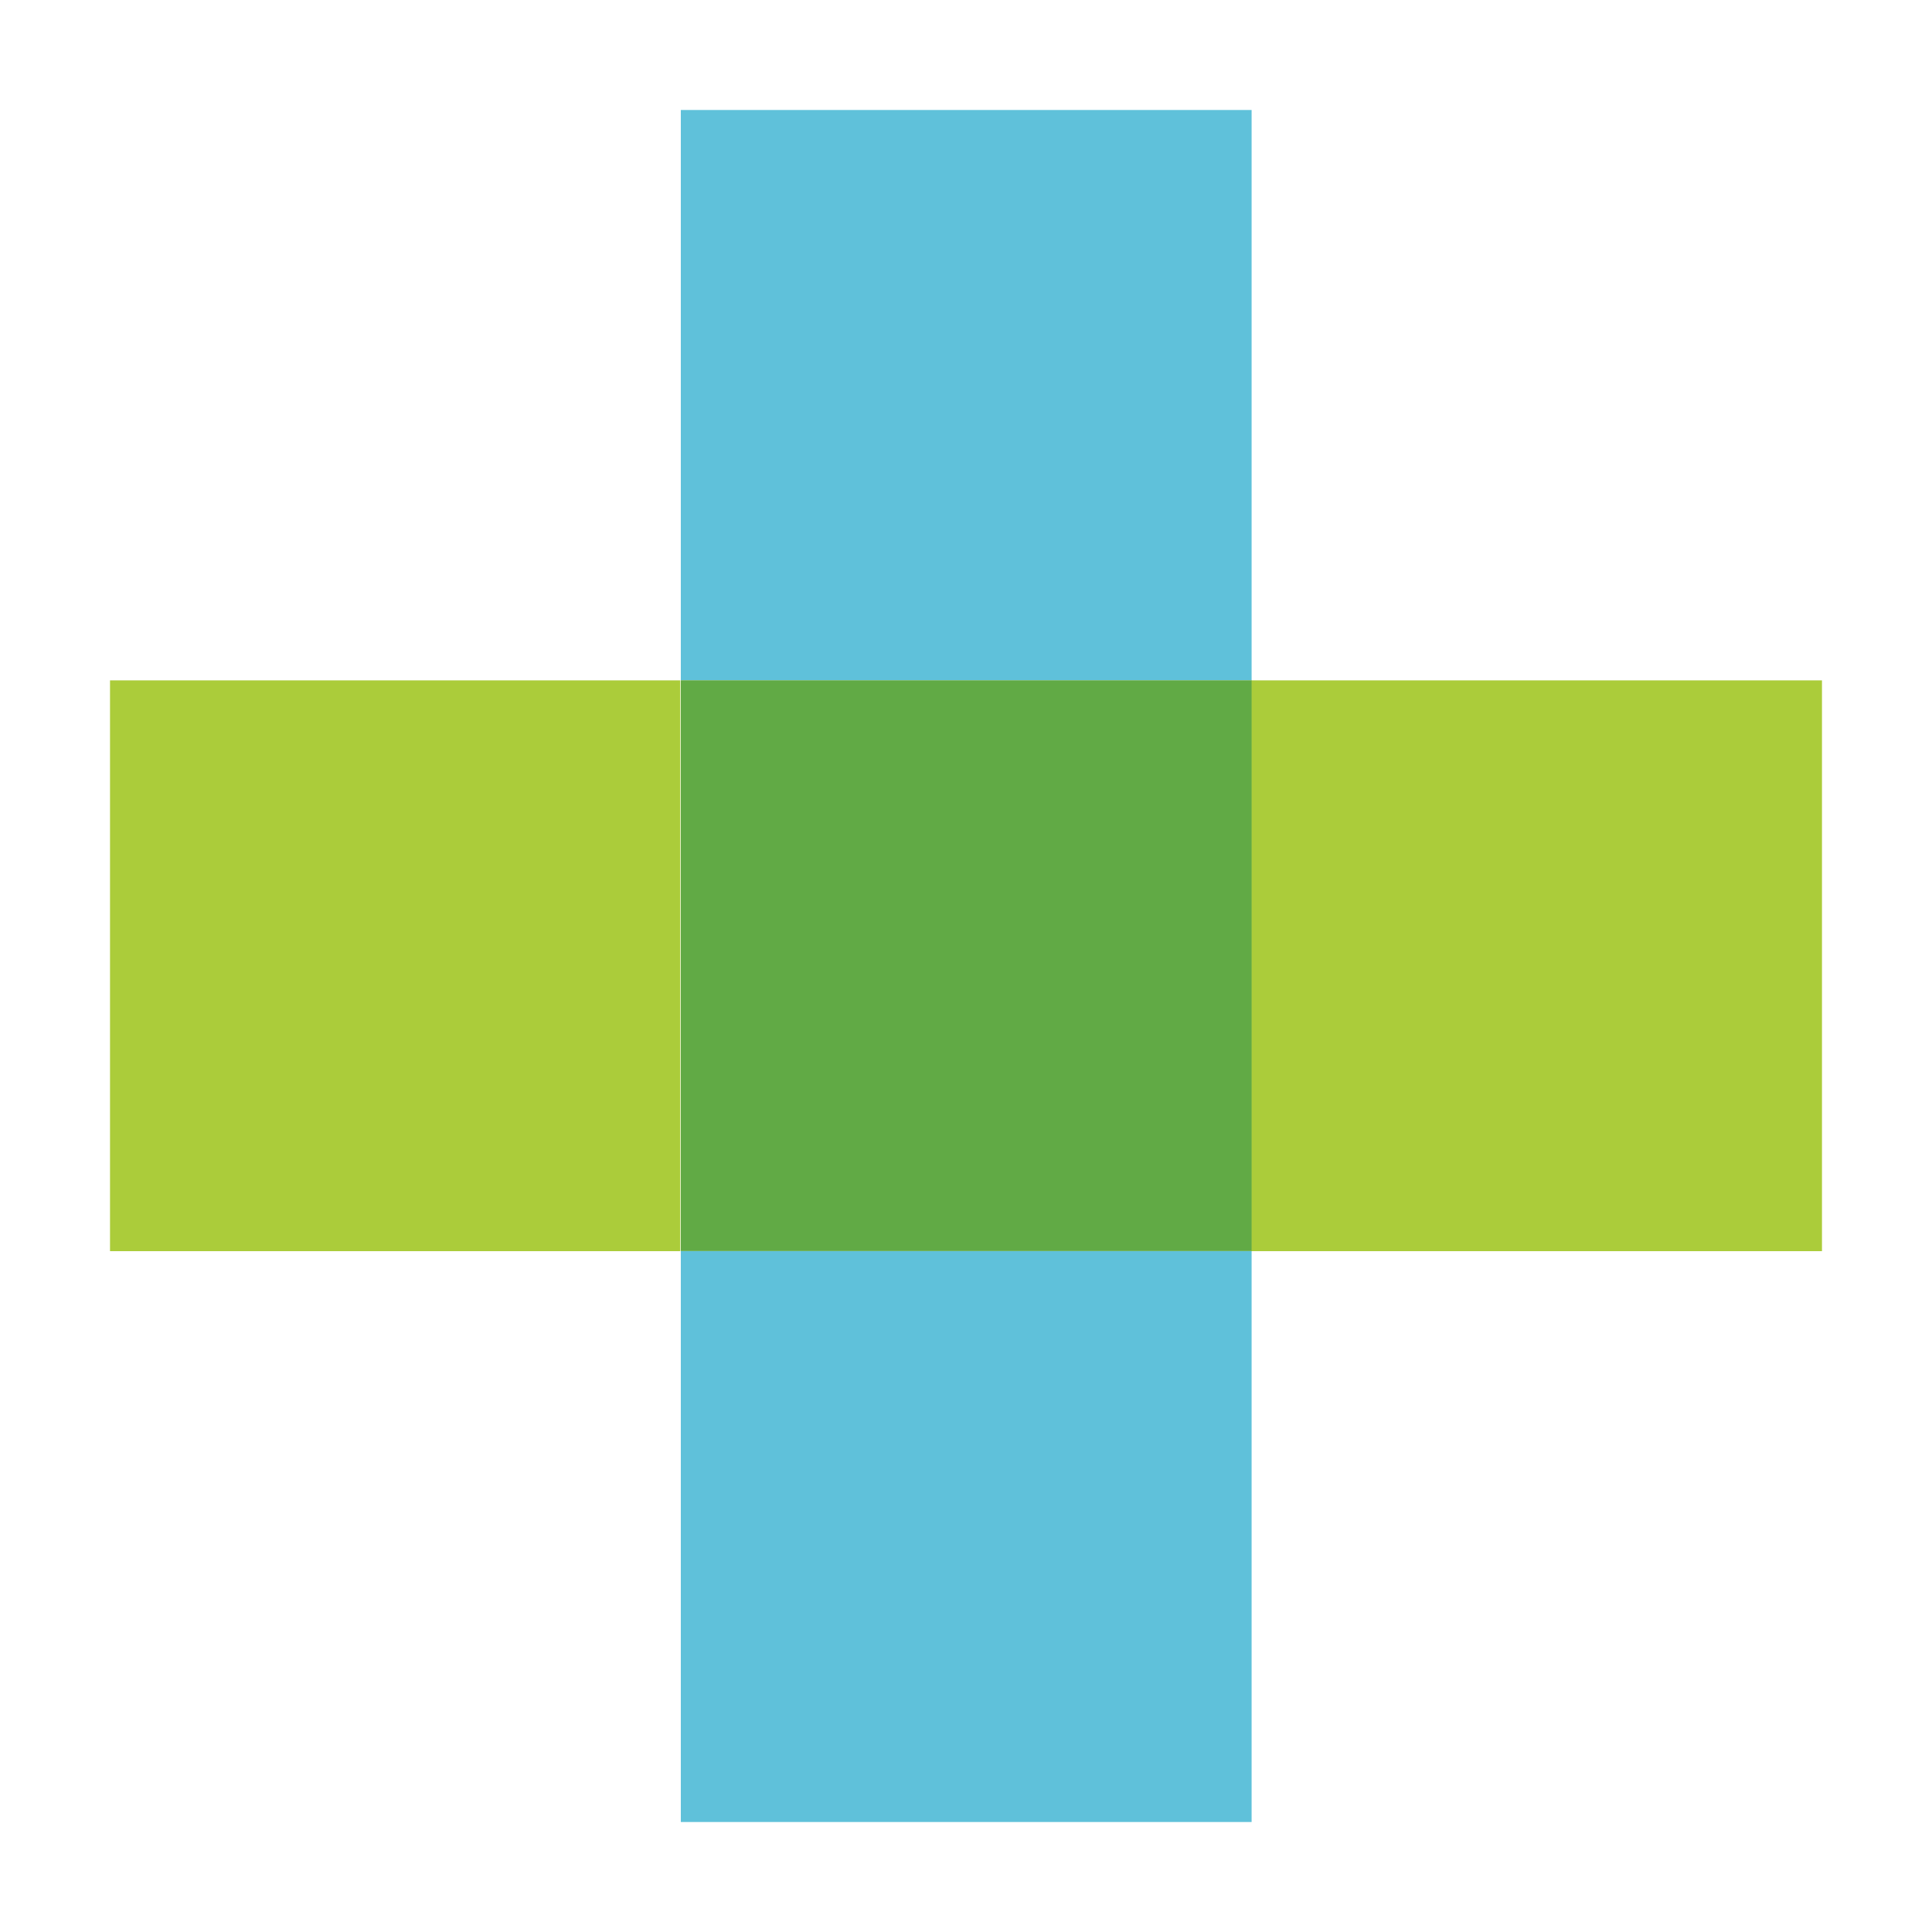 <svg xmlns="http://www.w3.org/2000/svg" viewBox="0 0 180 180"><path d="M63.43 169.75h53.18v-53.18H63.43v53.18zm0-106.37h53.18V10.25H63.43v53.13z" fill="#5fc1da" fill-rule="evenodd"/><path d="M116.57 116.57h53.18V63.39h-53.18v53.18zm-106.32 0h53.13V63.39H10.25v53.18z" fill="#abcc3a" fill-rule="evenodd"/><path d="M63.43 63.38h53.18v53.18H63.43V63.38z" fill-rule="evenodd" fill="#61aa45"/></svg>